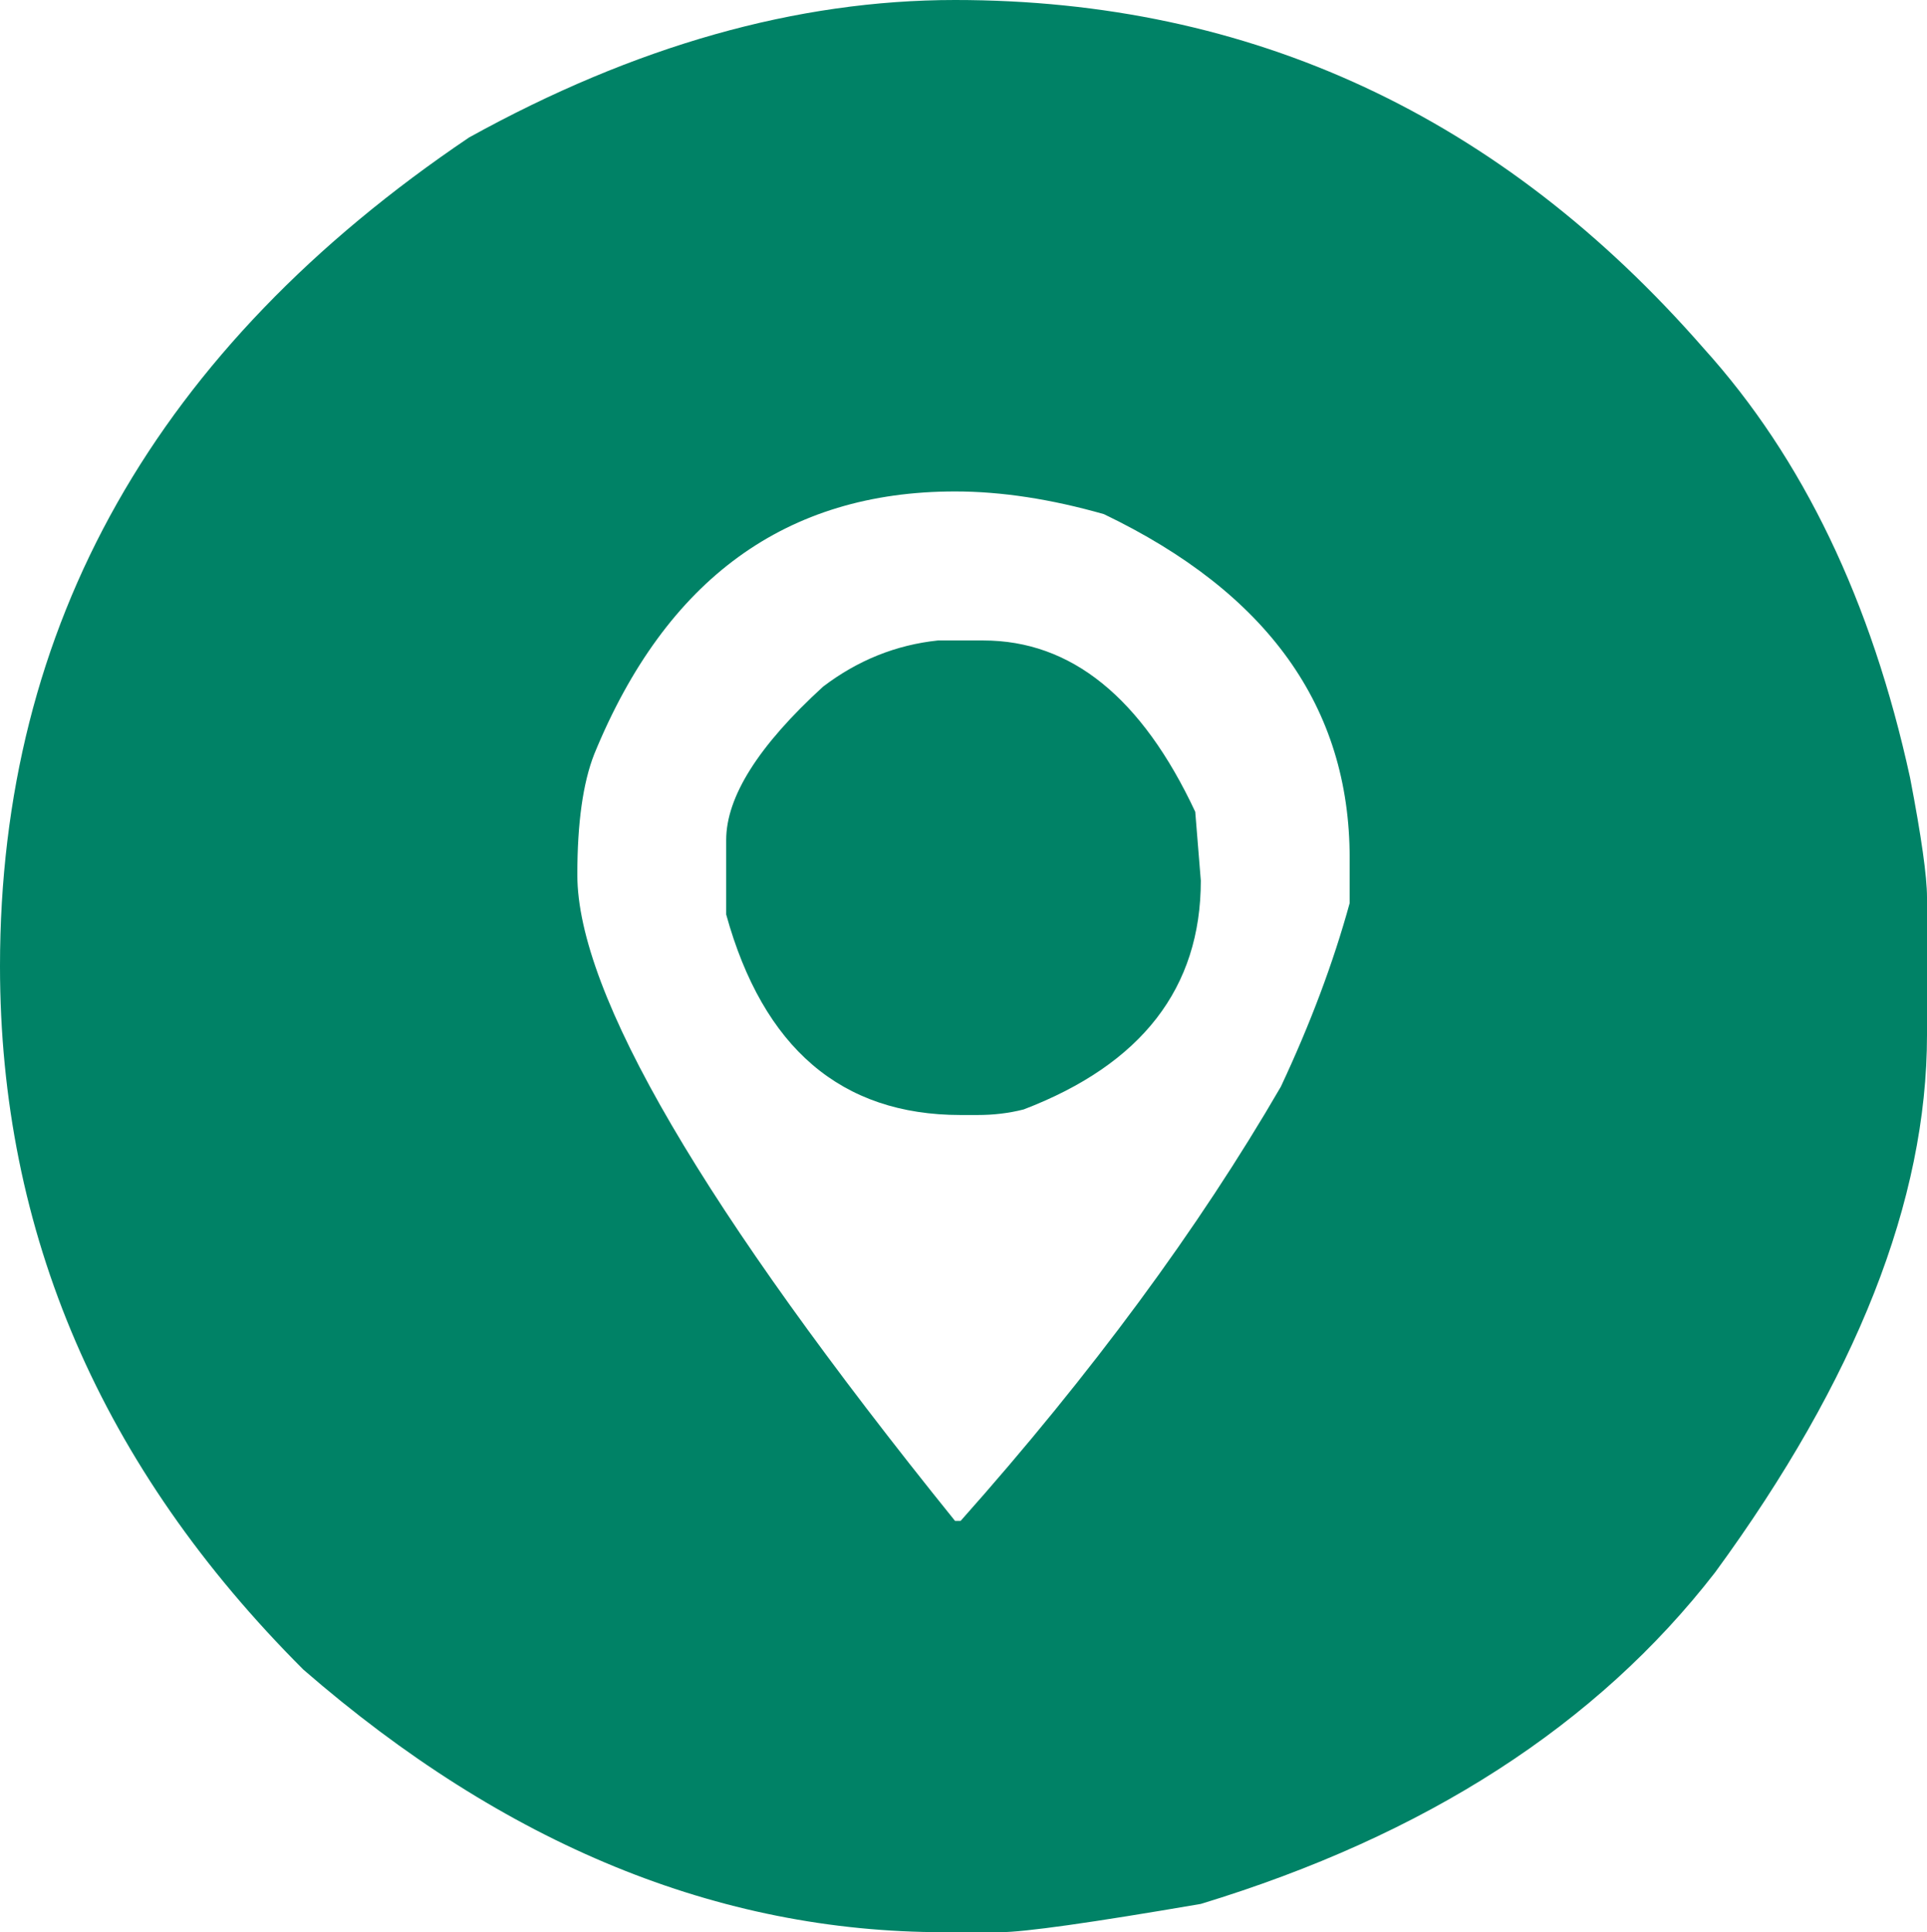 <?xml version="1.0" encoding="UTF-8"?>
<svg xmlns="http://www.w3.org/2000/svg" id="Livello_2" viewBox="0 0 100.2 100.49">
  <defs>
    <style>.cls-1{fill:none;isolation:isolate;}.cls-2{fill:#008266;}</style>
  </defs>
  <g id="Livello_1-2">
    <g id="_9" class="cls-1">
      <g class="cls-1">
        <path class="cls-2" d="m49.66,0c15.41,0,28.39,6.04,38.93,18.12,5.16,5.71,8.73,13.16,10.73,22.33.59,3.07.88,5.14.88,6.22v7.15c0,8.59-3.67,17.91-11.02,27.96-6.14,7.93-15.05,13.68-26.74,17.24-5.71.98-9.19,1.47-10.43,1.47h-2.94c-11.72,0-22.82-4.55-33.3-13.66C5.26,76.32,0,64.12,0,50.25,0,32.49,8.13,18.12,24.39,7.15,33.01,2.38,41.43,0,49.66,0Zm-19.64,45.5c0,6.17,6.55,17.37,19.64,33.6h.29c6.82-7.67,12.37-15.2,16.65-22.58,1.53-3.26,2.73-6.45,3.58-9.55v-2.35c0-7.84-4.26-13.79-12.78-17.88-2.74-.78-5.32-1.18-7.74-1.18-8.78,0-15.03,4.55-18.76,13.66-.59,1.5-.88,3.59-.88,6.27Zm18.76-12.19h2.35c4.57,0,8.24,2.97,11.02,8.91l.29,3.58c0,5.58-3.07,9.55-9.21,11.9-.78.2-1.58.29-2.4.29h-.88c-6.2,0-10.27-3.48-12.19-10.43v-3.87c0-2.25,1.68-4.91,5.04-7.98,1.8-1.37,3.79-2.17,5.97-2.4Z"></path>
      </g>
    </g>
  </g>
</svg>
